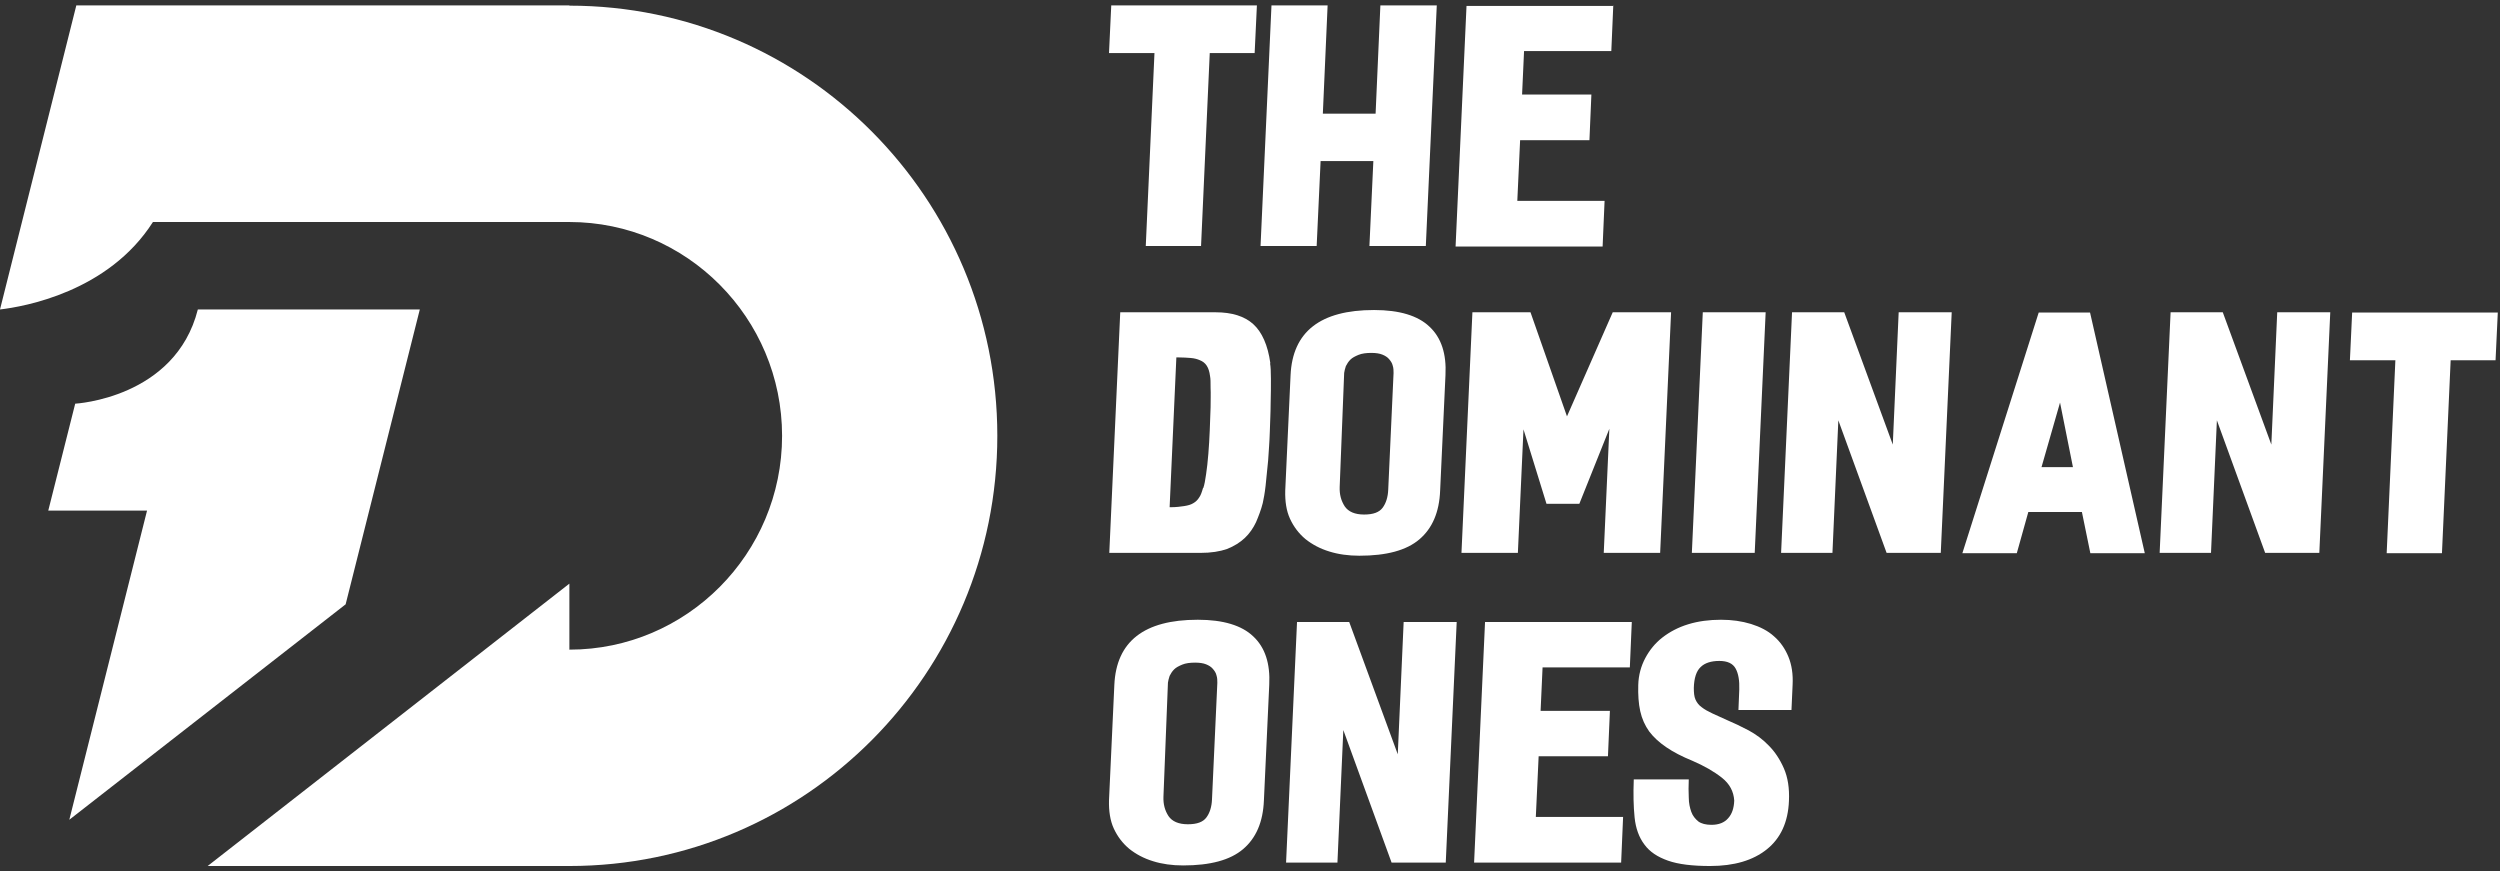 <svg width="221" height="77" viewBox="0 0 221 77" fill="none" xmlns="http://www.w3.org/2000/svg">
	<rect x="0" y="0" width="221" height="77" fill="#333333" stroke="none"/>
	<g>
		<path
			d="M110.911 4.69H106.942L106.173 21.746H101.286L102.055 4.69H98.036L98.235 0.475H111.11L110.911 4.69Z"
			fill="white" />
		<path
			d="M127.011 0.475L126.043 21.746H121.057L121.404 14.24H116.741L116.393 21.746H111.432L112.399 0.475H117.361L116.939 10.051H121.603L122.025 0.475H127.011Z"
			fill="white" />
		<path
			d="M142.614 0.475L142.44 4.515H134.726L134.552 8.355H140.679L140.506 12.395H134.378L134.13 17.756H141.845L141.671 21.796H128.673L129.64 0.525H142.639L142.614 0.475Z"
			fill="white" />
		<path
			d="M105.9 54.786C108.133 54.786 109.77 55.285 110.787 56.257C111.829 57.23 112.3 58.651 112.201 60.546L111.73 70.745C111.655 72.665 111.035 74.087 109.894 75.059C108.753 76.032 106.992 76.505 104.585 76.505C103.618 76.505 102.725 76.381 101.931 76.131C101.112 75.882 100.418 75.508 99.823 75.034C99.227 74.535 98.781 73.937 98.458 73.239C98.136 72.541 98.012 71.693 98.036 70.745L98.508 60.546C98.681 56.706 101.137 54.786 105.875 54.786H105.9ZM107.612 60.347C107.612 60.147 107.612 59.923 107.537 59.699C107.488 59.474 107.364 59.3 107.215 59.125C107.066 58.95 106.868 58.826 106.62 58.726C106.371 58.626 106.049 58.576 105.652 58.576C105.206 58.576 104.809 58.626 104.511 58.751C104.213 58.876 103.965 59 103.792 59.175C103.618 59.349 103.494 59.549 103.395 59.748C103.32 59.973 103.271 60.172 103.246 60.347L102.849 70.421C102.824 71.094 102.973 71.643 103.295 72.142C103.618 72.615 104.188 72.865 105.007 72.865C105.826 72.865 106.347 72.665 106.644 72.266C106.942 71.867 107.116 71.319 107.14 70.67L107.612 60.372V60.347Z"
			fill="white" />
		<path
			d="M128.772 54.986L127.805 76.256H123.017L118.75 64.536L118.229 76.256H113.689L114.657 54.986H119.271L123.563 66.681L124.083 54.986H128.772Z"
			fill="white" />
		<path
			d="M144.251 54.986L144.078 59H136.363L136.189 62.84H142.316L142.143 66.855H136.016L135.767 72.216H143.482L143.309 76.256H130.31L131.277 54.986H144.276H144.251Z"
			fill="white" />
		<path
			d="M153.678 62.766L153.752 60.945C153.777 60.172 153.678 59.549 153.43 59.1C153.182 58.651 152.71 58.427 151.991 58.427C151.272 58.427 150.701 58.601 150.329 58.975C149.957 59.325 149.758 59.948 149.734 60.796C149.734 61.22 149.758 61.569 149.882 61.843C150.007 62.117 150.18 62.342 150.428 62.516C150.676 62.716 150.999 62.89 151.371 63.065C151.743 63.239 152.19 63.439 152.686 63.663C153.281 63.913 153.901 64.212 154.571 64.561C155.216 64.91 155.836 65.359 156.357 65.908C156.903 66.456 157.349 67.129 157.697 67.927C158.044 68.725 158.193 69.673 158.143 70.795C158.069 72.69 157.399 74.112 156.183 75.084C154.968 76.057 153.306 76.555 151.172 76.555C149.61 76.555 148.369 76.406 147.451 76.082C146.534 75.757 145.839 75.308 145.368 74.66C144.896 74.037 144.599 73.239 144.499 72.266C144.4 71.294 144.375 70.197 144.425 68.9H149.287C149.262 69.474 149.262 69.997 149.287 70.496C149.287 70.995 149.386 71.418 149.51 71.768C149.634 72.117 149.858 72.391 150.131 72.615C150.403 72.815 150.8 72.915 151.296 72.915C151.941 72.915 152.438 72.715 152.76 72.341C153.107 71.967 153.281 71.443 153.306 70.77C153.256 69.972 152.909 69.299 152.214 68.75C151.52 68.202 150.652 67.703 149.61 67.254C148.692 66.88 147.923 66.481 147.303 66.057C146.682 65.633 146.186 65.184 145.789 64.661C145.417 64.137 145.144 63.539 144.996 62.865C144.847 62.192 144.797 61.419 144.822 60.546C144.847 59.674 145.07 58.876 145.442 58.177C145.814 57.479 146.31 56.856 146.955 56.357C147.6 55.858 148.344 55.459 149.238 55.185C150.131 54.911 151.098 54.786 152.14 54.786C153.107 54.786 153.976 54.911 154.794 55.16C155.588 55.41 156.283 55.759 156.828 56.257C157.374 56.731 157.796 57.33 158.094 58.053C158.391 58.776 158.515 59.599 158.466 60.546L158.366 62.766H153.653H153.678Z"
			fill="white" />
		<path
			d="M112.275 32.119C112.325 32.393 112.35 32.867 112.35 33.491C112.35 34.114 112.35 34.837 112.325 35.635C112.325 36.433 112.275 37.281 112.251 38.179C112.226 39.076 112.151 39.924 112.102 40.722C112.027 41.545 111.953 42.268 111.879 42.941C111.804 43.615 111.705 44.113 111.63 44.462C111.482 45.061 111.258 45.635 111.035 46.158C110.787 46.682 110.465 47.156 110.043 47.555C109.621 47.954 109.1 48.278 108.48 48.527C107.835 48.752 107.066 48.876 106.099 48.876H98.061L99.029 27.606H107.463C108.902 27.606 110.018 27.955 110.787 28.653C111.556 29.351 112.077 30.498 112.3 32.119H112.275ZM106.371 43.141C106.471 42.867 106.545 42.443 106.619 41.919C106.694 41.395 106.768 40.797 106.818 40.124C106.868 39.45 106.917 38.777 106.942 38.054C106.967 37.331 106.992 36.657 107.016 36.009C107.016 35.361 107.041 34.787 107.016 34.313C107.016 33.815 107.016 33.466 106.967 33.241C106.917 32.842 106.818 32.543 106.669 32.319C106.52 32.094 106.322 31.945 106.074 31.845C105.85 31.745 105.578 31.67 105.255 31.645C104.933 31.62 104.585 31.596 104.213 31.596H103.99L103.395 44.837H103.519C103.965 44.837 104.362 44.787 104.685 44.737C105.007 44.687 105.28 44.612 105.478 44.487C105.702 44.363 105.875 44.188 105.999 43.989C106.148 43.789 106.247 43.49 106.347 43.141H106.371Z"
			fill="white" />
		<path
			d="M121.479 27.406C123.711 27.406 125.349 27.905 126.366 28.878C127.408 29.85 127.879 31.271 127.78 33.166L127.308 43.365C127.234 45.285 126.614 46.707 125.473 47.679C124.332 48.652 122.57 49.126 120.164 49.126C119.197 49.126 118.303 49.001 117.51 48.752C116.691 48.502 115.996 48.128 115.401 47.654C114.806 47.156 114.359 46.557 114.037 45.859C113.714 45.161 113.59 44.313 113.615 43.365L114.086 33.166C114.26 29.326 116.716 27.406 121.454 27.406H121.479ZM123.19 32.967C123.19 32.767 123.19 32.543 123.116 32.319C123.066 32.094 122.942 31.92 122.794 31.745C122.645 31.571 122.446 31.446 122.198 31.346C121.95 31.246 121.628 31.197 121.231 31.197C120.784 31.197 120.387 31.246 120.09 31.371C119.792 31.496 119.544 31.62 119.37 31.795C119.197 31.97 119.073 32.169 118.973 32.368C118.899 32.593 118.849 32.792 118.824 32.967L118.428 43.041C118.403 43.715 118.552 44.263 118.874 44.762C119.197 45.236 119.767 45.485 120.586 45.485C121.404 45.485 121.925 45.285 122.223 44.886C122.521 44.487 122.694 43.939 122.719 43.291L123.19 32.992V32.967Z"
			fill="white" />
		<path
			d="M147.724 27.606L146.757 48.876H141.771L142.267 37.904L139.613 44.537H136.71L134.676 37.954L134.18 48.876H129.194L130.161 27.606H135.296L138.521 36.807L142.565 27.606H147.724Z"
			fill="white" />
		<path d="M155.117 48.876H149.56L150.527 27.606H156.084L155.117 48.876Z" fill="white" />
		<path
			d="M172.531 27.606L171.564 48.876H166.776L162.509 37.156L161.988 48.876H157.449L158.416 27.606H163.03L167.322 39.301L167.843 27.606H172.531Z"
			fill="white" />
		<path
			d="M184.017 45.261H179.303L178.286 48.901H173.474L180.221 27.631H184.761L189.598 48.901H184.786L184.041 45.261H184.017ZM183.248 41.296L182.107 35.586L180.469 41.296H183.248Z"
			fill="white" />
		<path
			d="M205.995 27.606L205.028 48.876H200.24L195.973 37.156L195.453 48.876H190.913L191.88 27.606H196.494L200.786 39.301L201.307 27.606H205.995Z"
			fill="white" />
		<path
			d="M220.607 31.845H216.638L215.869 48.901H210.982L211.751 31.845H207.732L207.93 27.631H220.805L220.607 31.845Z"
			fill="white" />
		<path
			d="M50.333 0.475H6.747L0 27.357C2.133 27.107 9.575 25.81 13.52 19.626H50.333C60.702 19.626 69.136 28.105 69.136 38.528C69.136 48.951 60.702 57.429 50.333 57.429V51.594L18.357 76.555H50.333C71.22 76.555 88.163 59.524 88.163 38.528C88.163 17.532 71.22 0.5 50.333 0.5V0.475Z"
			fill="white" />
		<path
			d="M30.562 53.39L37.111 27.356H17.489C15.504 35.211 6.648 35.685 6.648 35.685L4.267 45.136H12.999L6.127 72.466L30.562 53.415V53.39Z"
			fill="white" />
	</g>
</svg>